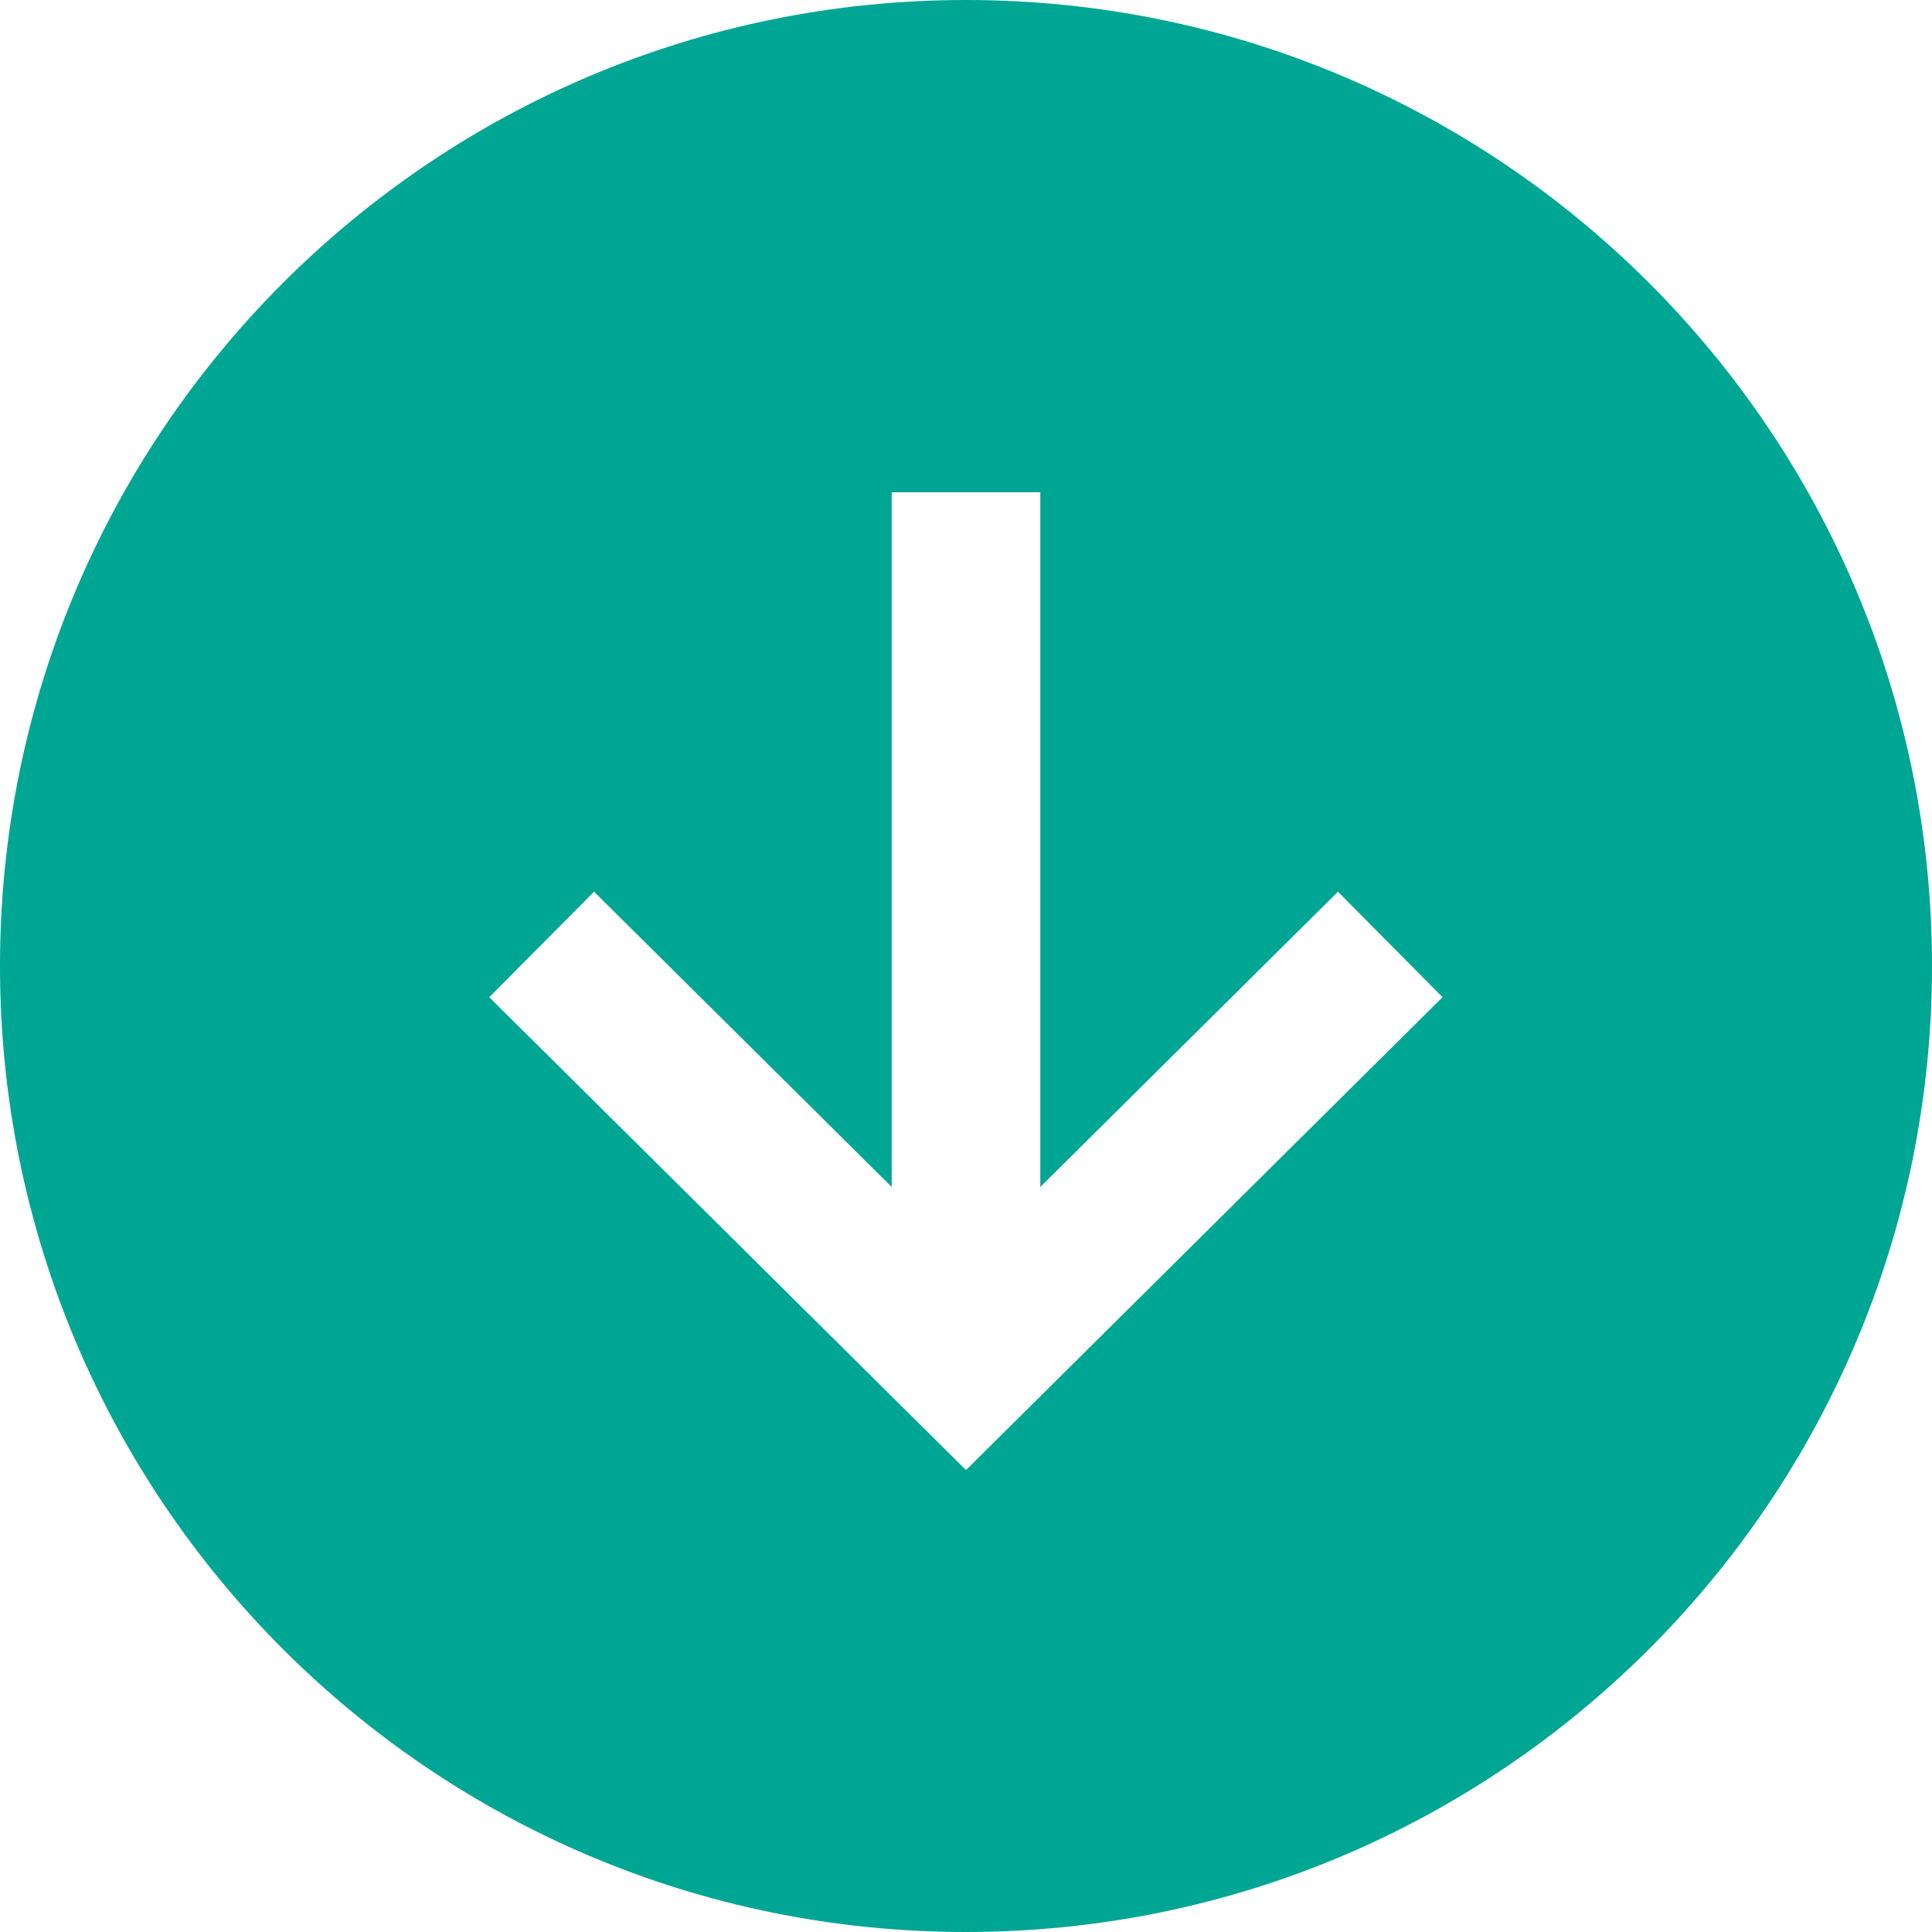 <svg xmlns="http://www.w3.org/2000/svg" width="53" height="53" viewBox="0 0 53 53" fill="none"><path d="M26.5 53C41.135 53 53 41.135 53 26.5C53 11.865 41.135 3.8147e-06 26.5 3.8147e-06C11.865 3.8147e-06 3.8147e-06 11.865 3.8147e-06 26.5C3.8147e-06 41.135 11.861 53 26.5 53ZM16.296 24.462L24.462 32.562V13.505H28.538V32.562L36.704 24.462L39.572 27.356L26.5 40.328L13.421 27.356L16.296 24.462Z" fill="#00A694"></path></svg>